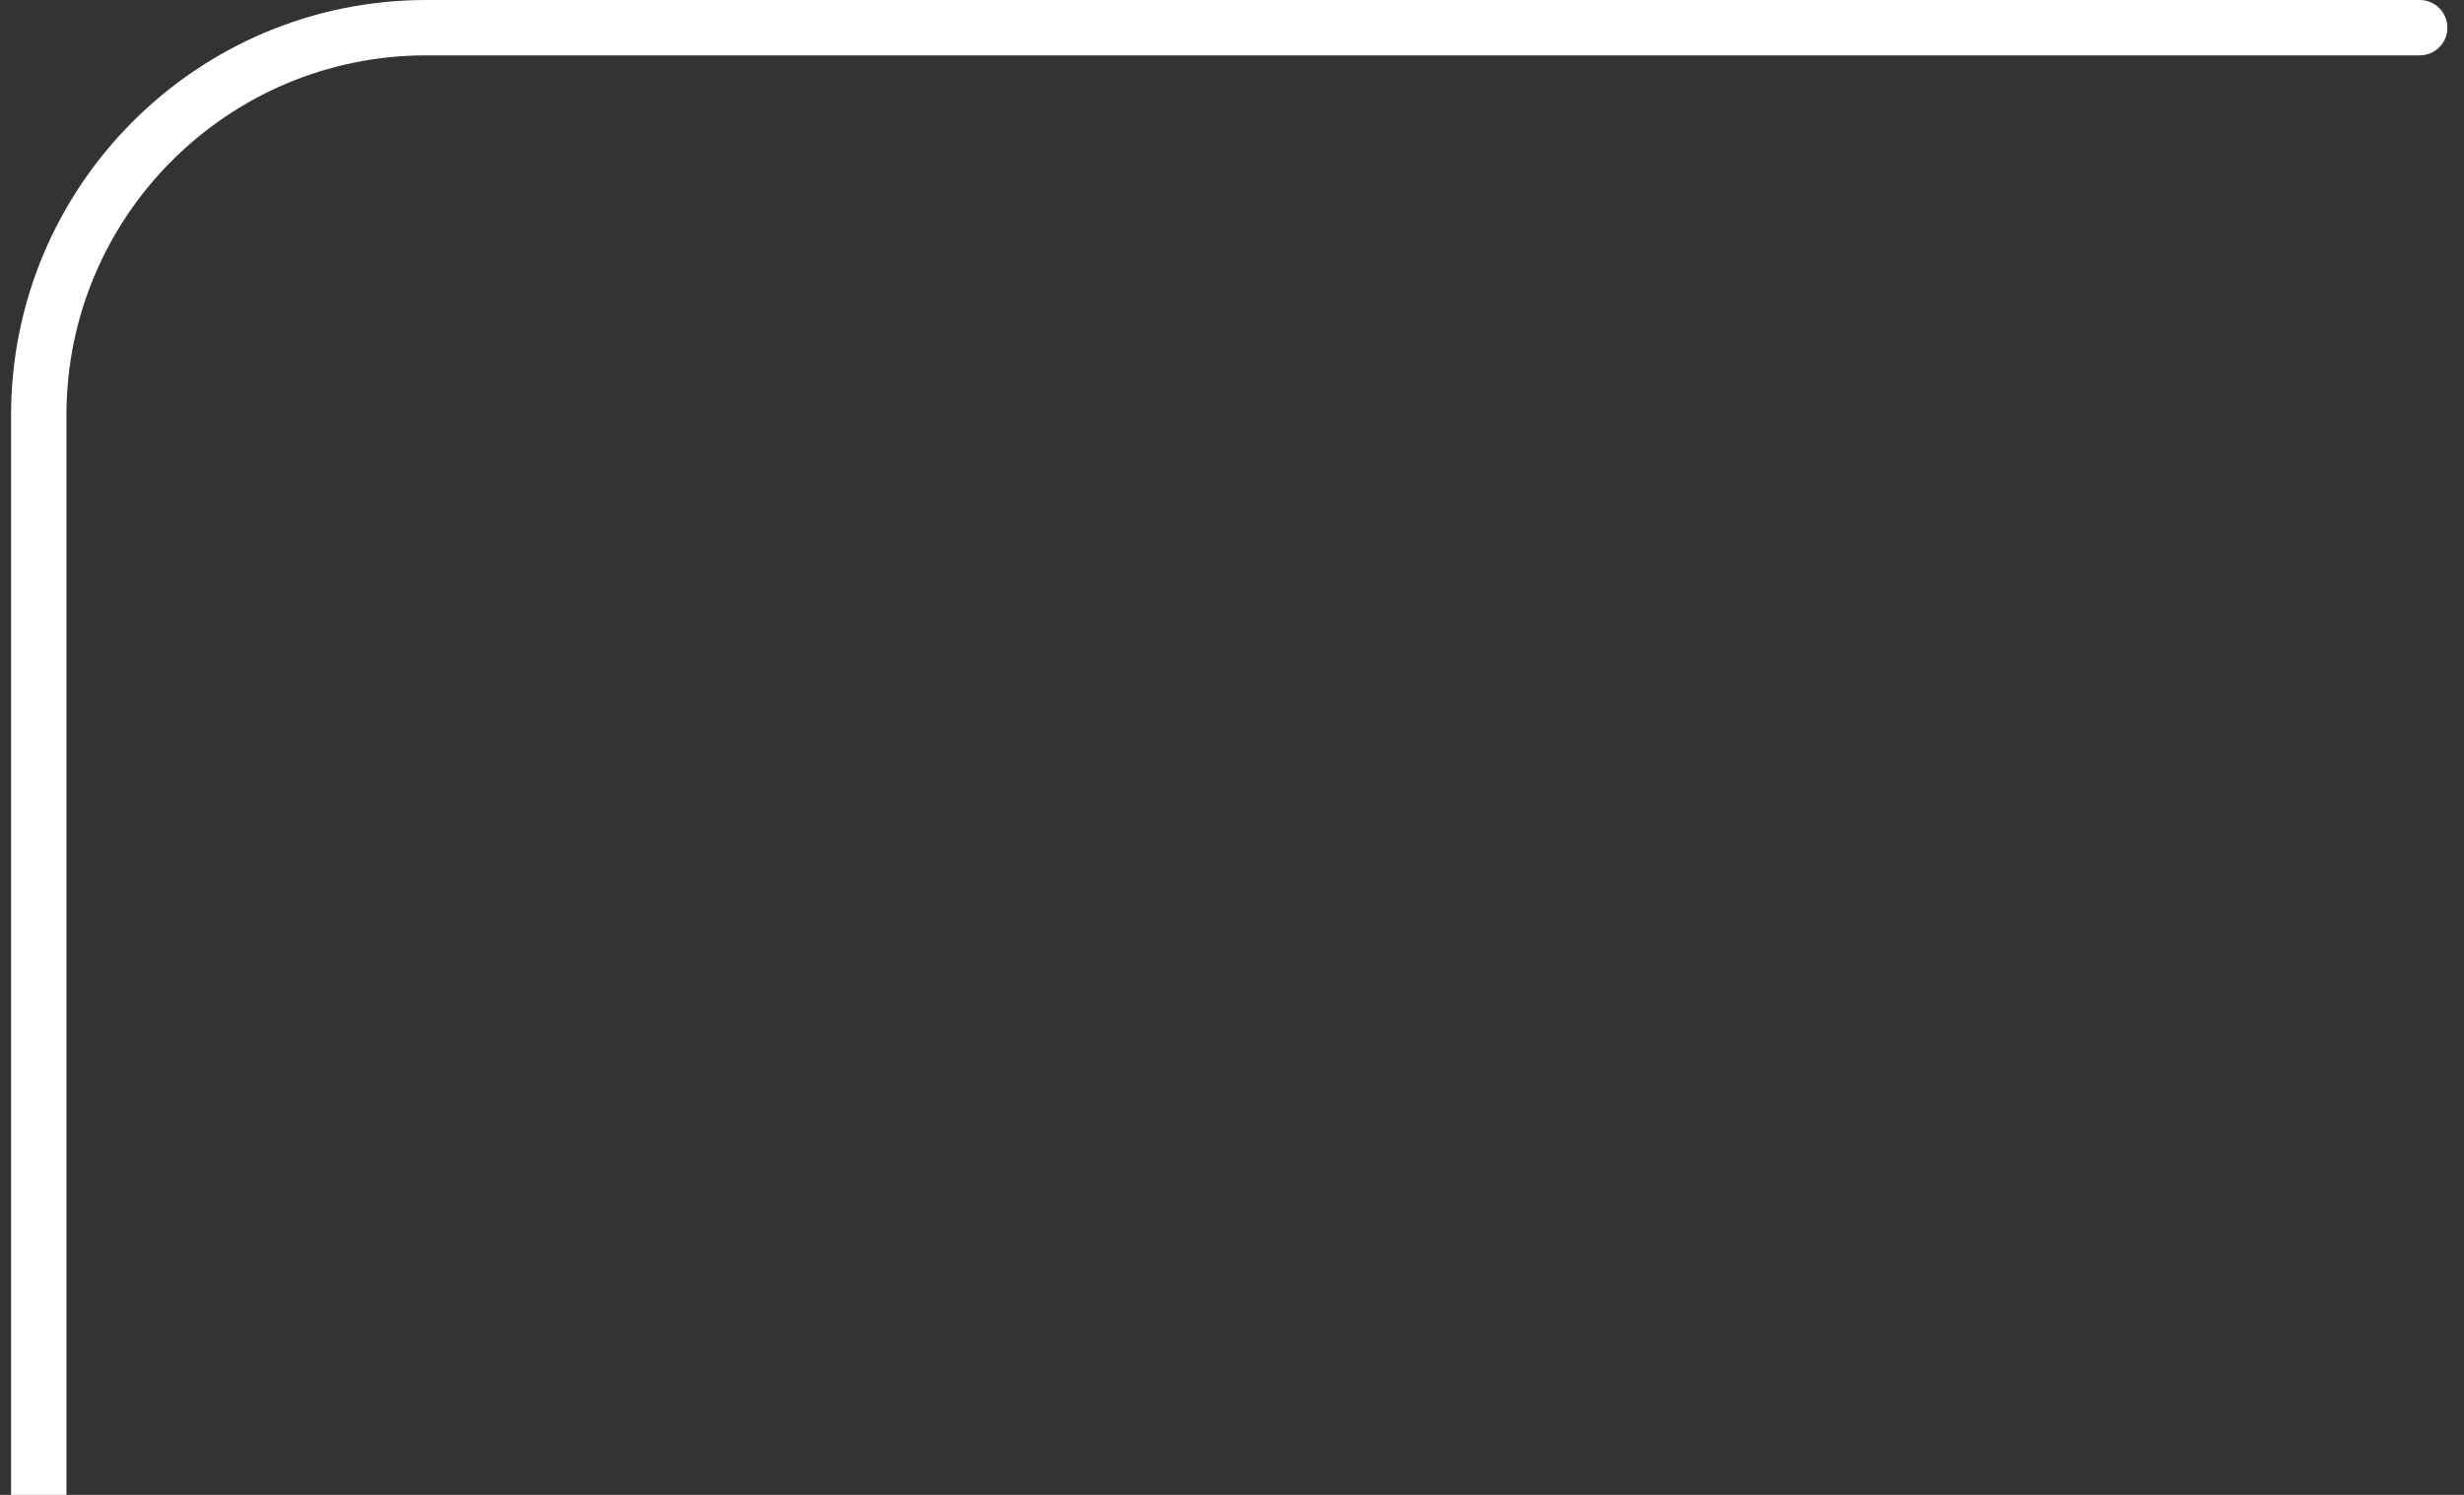 <svg width="89" height="54" viewBox="0 0 89 54" fill="none" xmlns="http://www.w3.org/2000/svg">
<rect x="0" y="0" width="89" height="54" fill="#333333" stroke="none"/>
<path d="M87.4 2C87.952 2 88.4 1.552 88.4 1C88.4 0.448 87.952 0 87.4 0V2ZM2.4 54V15H0.4V54H2.4ZM15.4 2H87.4V0H15.4V2ZM2.4 15C2.4 7.82 8.22 2 15.4 2V0C7.116 0 0.4 6.716 0.4 15H2.4Z" fill="white"/>
</svg>

